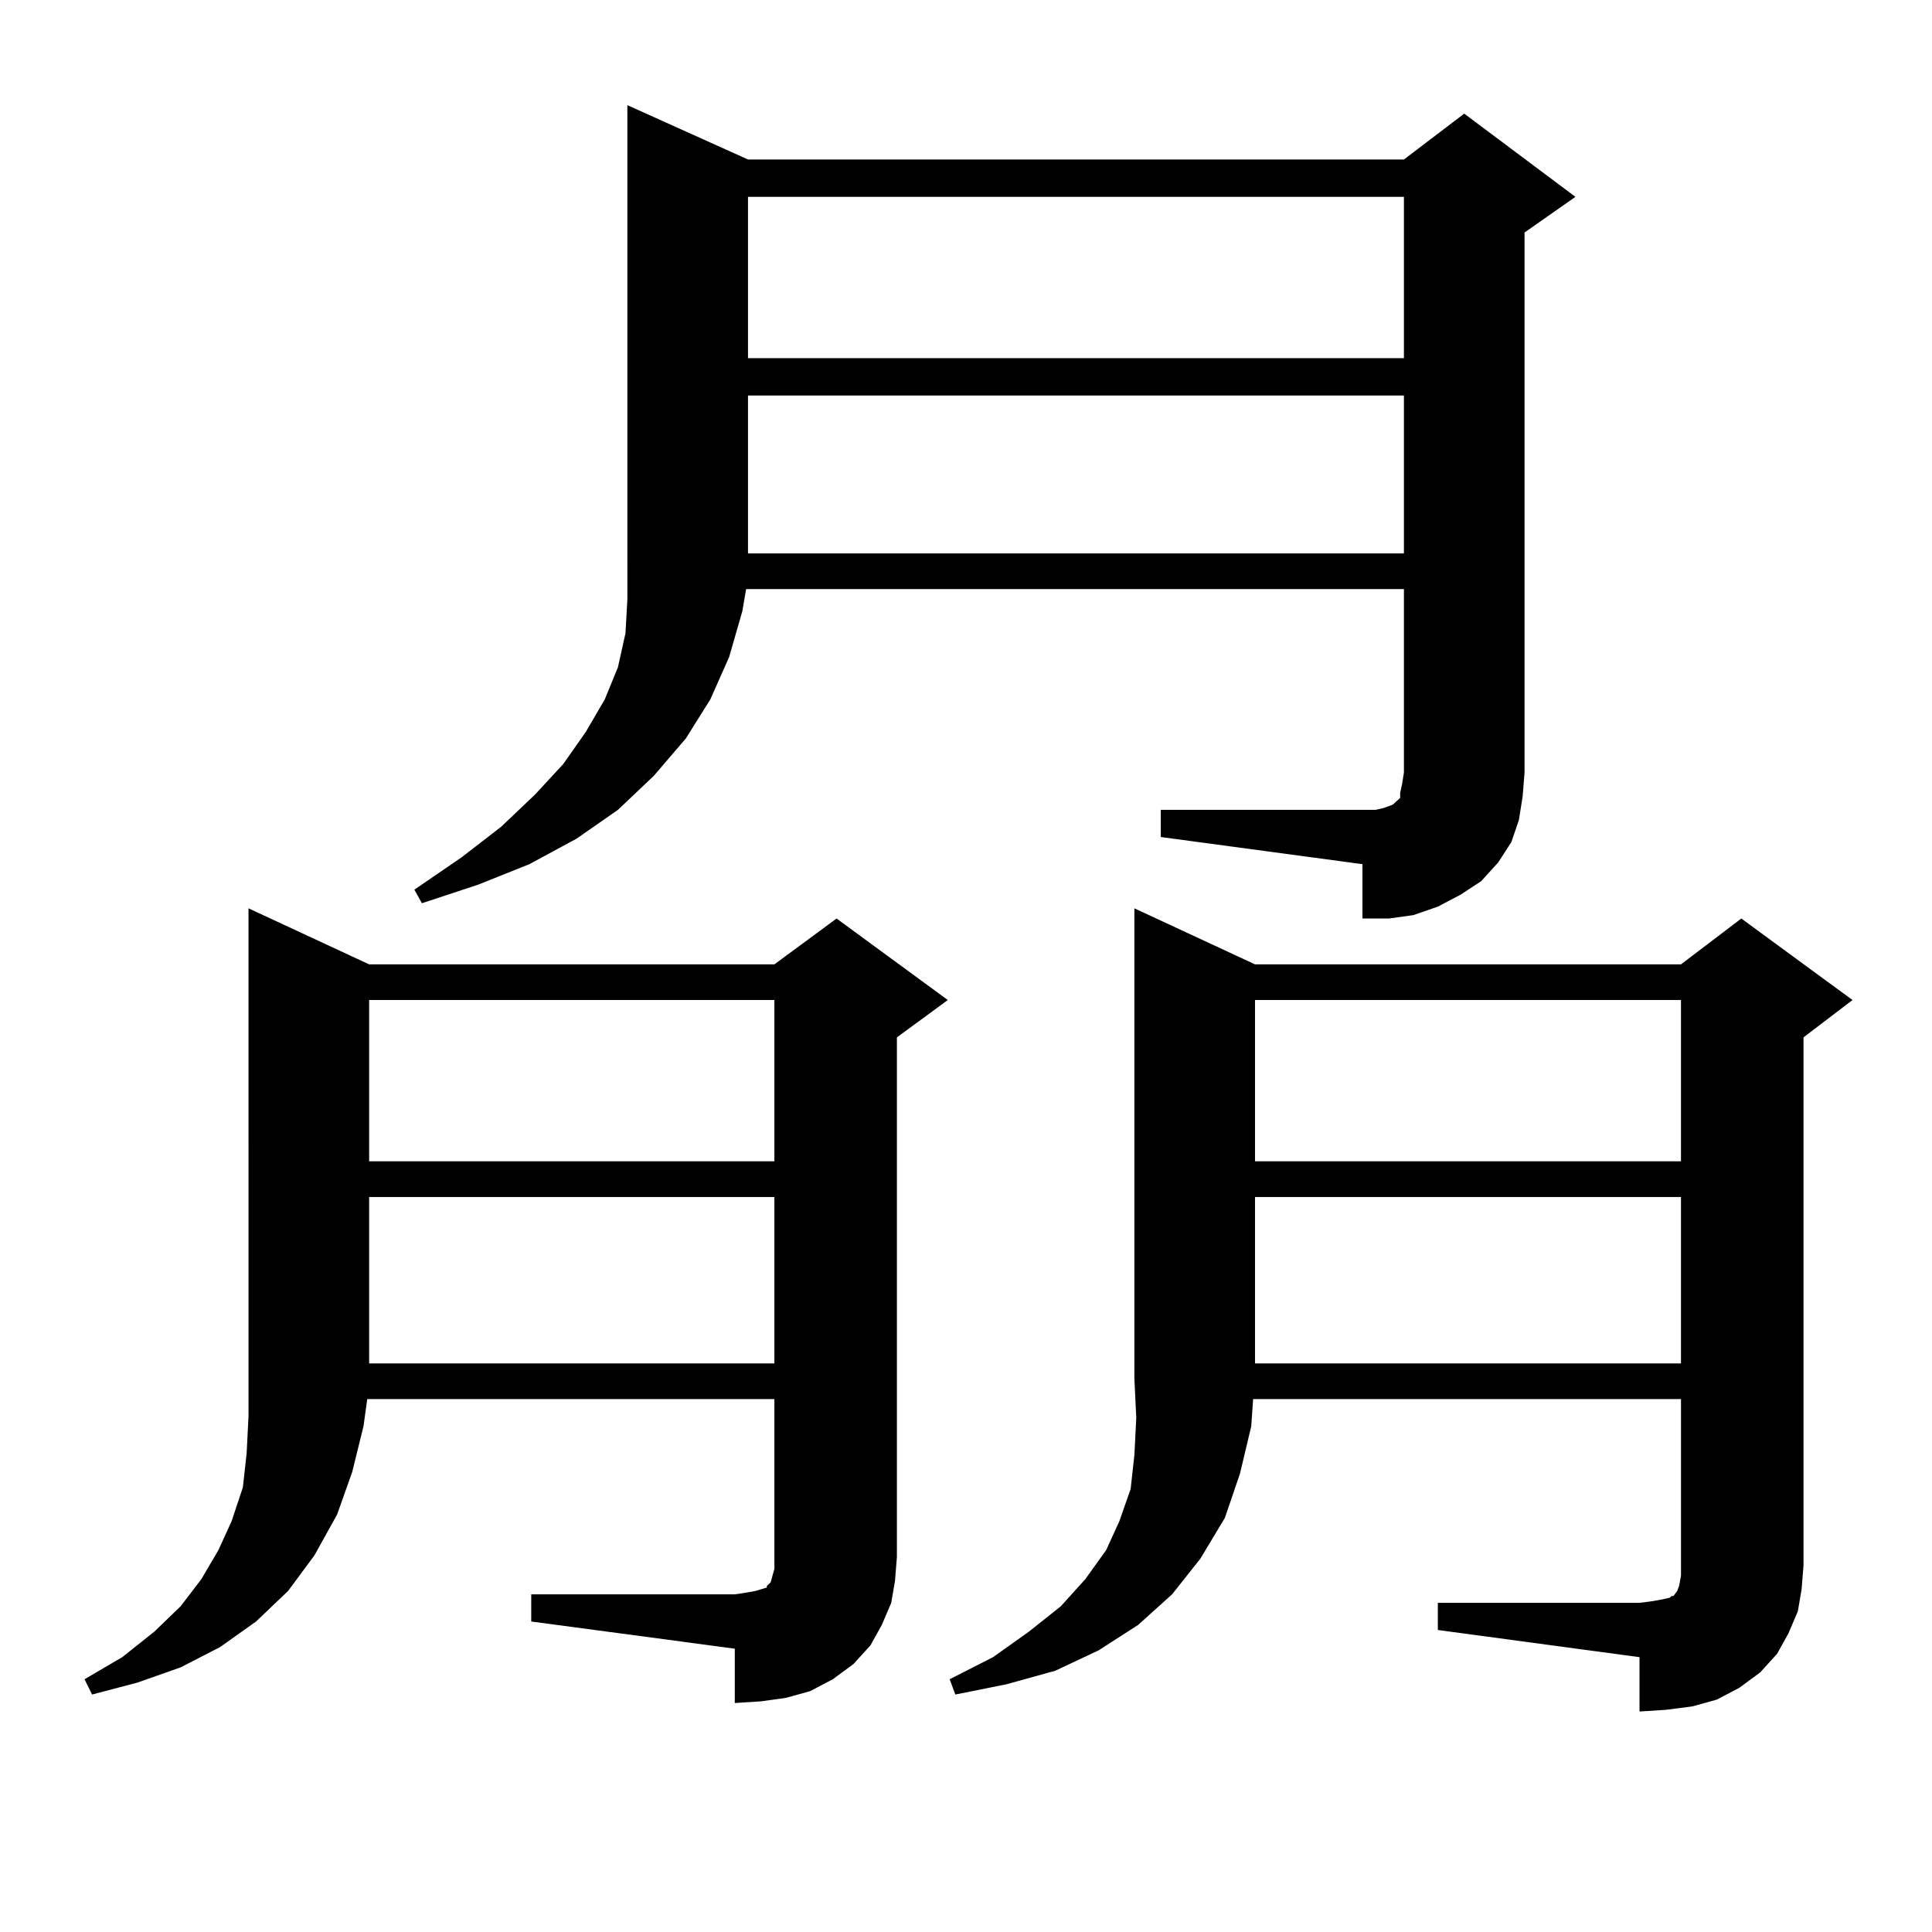 <?xml version="1.0" encoding="utf-8"?>
<!-- Generator: Adobe Illustrator 16.0.0, SVG Export Plug-In . SVG Version: 6.00 Build 0)  -->
<!DOCTYPE svg PUBLIC "-//W3C//DTD SVG 1.1//EN" "http://www.w3.org/Graphics/SVG/1.1/DTD/svg11.dtd">
<svg version="1.1" id="图层_1" xmlns="http://www.w3.org/2000/svg" xmlns:xlink="http://www.w3.org/1999/xlink" x="0px" y="0px"
	 width="1000px" height="1000px" viewBox="0 0 1000 1000" enable-background="new 0 0 1000 1000" xml:space="preserve">
<path d="M274.969,825.227h105.363l5.854-0.879l4.878-0.879l2.927-0.879l2.927-0.879v-0.879l0.976-0.879l0.976-0.879l0.976-3.516
	l0.976-3.516v-6.152v-81.738H190.093l-1.951,14.063l-5.854,23.73l-7.805,21.973l-11.707,21.094l-13.658,18.457l-16.585,15.82
	l-18.536,13.184L93.51,863.02l-22.438,7.91l-23.414,6.152l-3.902-7.91l19.512-11.426l16.585-13.184l13.658-13.184l10.731-14.063
	l8.78-14.941l6.829-14.941l5.854-17.578l1.951-17.578l0.976-19.336v-20.215V470.148l62.438,29.004h209.751l32.194-23.73
	l57.56,42.188l-26.341,19.336v268.945l-0.976,12.305l-1.951,11.426l-4.878,11.426l-5.854,10.547l-8.78,9.668l-10.731,7.91
	l-11.707,6.152l-12.683,3.516l-12.683,1.758l-13.658,0.879v-28.125l-105.363-14.063V825.227z M191.068,517.609v83.496h209.751
	v-83.496H191.068z M191.068,619.563v86.133h209.751v-86.133H191.068z M600.814,419.172h111.217l3.902-0.879l4.878-1.758l1.951-1.758
	l1.951-1.758v-2.637l0.976-4.395l0.976-6.152v-94.922H386.186l-1.951,11.426l-6.829,23.73l-9.756,21.973l-12.683,20.215
	l-16.585,19.336l-18.536,17.578l-21.463,14.941l-24.39,13.184l-26.341,10.547l-29.268,9.668l-3.902-7.031l24.39-16.699l20.487-15.82
	l17.561-16.699l14.634-15.82l11.707-16.699l9.756-16.699l6.829-16.699l3.902-17.578l0.976-17.578v-19.336V54.426l62.438,28.125
	h339.504l31.219-23.73l57.56,43.066l-26.341,18.457v279.492l-0.976,12.305l-1.951,12.305l-3.902,11.426l-6.829,10.547l-8.78,9.668
	l-10.731,7.031l-11.707,6.152l-12.683,4.395l-12.683,1.758h-13.658v-28.125l-104.388-14.063V419.172z M387.161,101.887v83.496
	h339.504v-83.496H387.161z M387.161,204.719v81.738h339.504v-81.738H387.161z M744.226,829.621h104.388l6.829-0.879l4.878-0.879
	l3.902-0.879l0.976-0.879h0.976l1.951-2.637l0.976-2.637l0.976-5.273v-91.406H648.618l-0.976,14.063l-5.854,24.609l-7.805,22.852
	l-12.683,21.094l-14.634,18.457l-17.561,15.82L568.62,854.23l-22.438,10.547l-25.365,7.031l-26.341,5.273l-2.927-7.91l22.438-11.426
	l18.536-13.184l16.585-13.184l12.683-14.063l10.731-14.941l6.829-14.941l5.854-16.699l1.951-17.578l0.976-19.336l-0.976-20.215
	v-0.879V470.148l62.438,29.004h220.482l31.219-23.73l57.56,42.188l-25.365,19.336v273.34l-0.976,12.305l-1.951,11.426l-4.878,11.426
	l-5.854,10.547l-8.78,9.668l-10.731,7.91l-11.707,6.152l-12.683,3.516l-13.658,1.758l-13.658,0.879v-28.125l-104.388-14.063V829.621
	z M649.594,517.609v83.496h220.482v-83.496H649.594z M649.594,619.563v86.133h220.482v-86.133H649.594z"/>
</svg>
